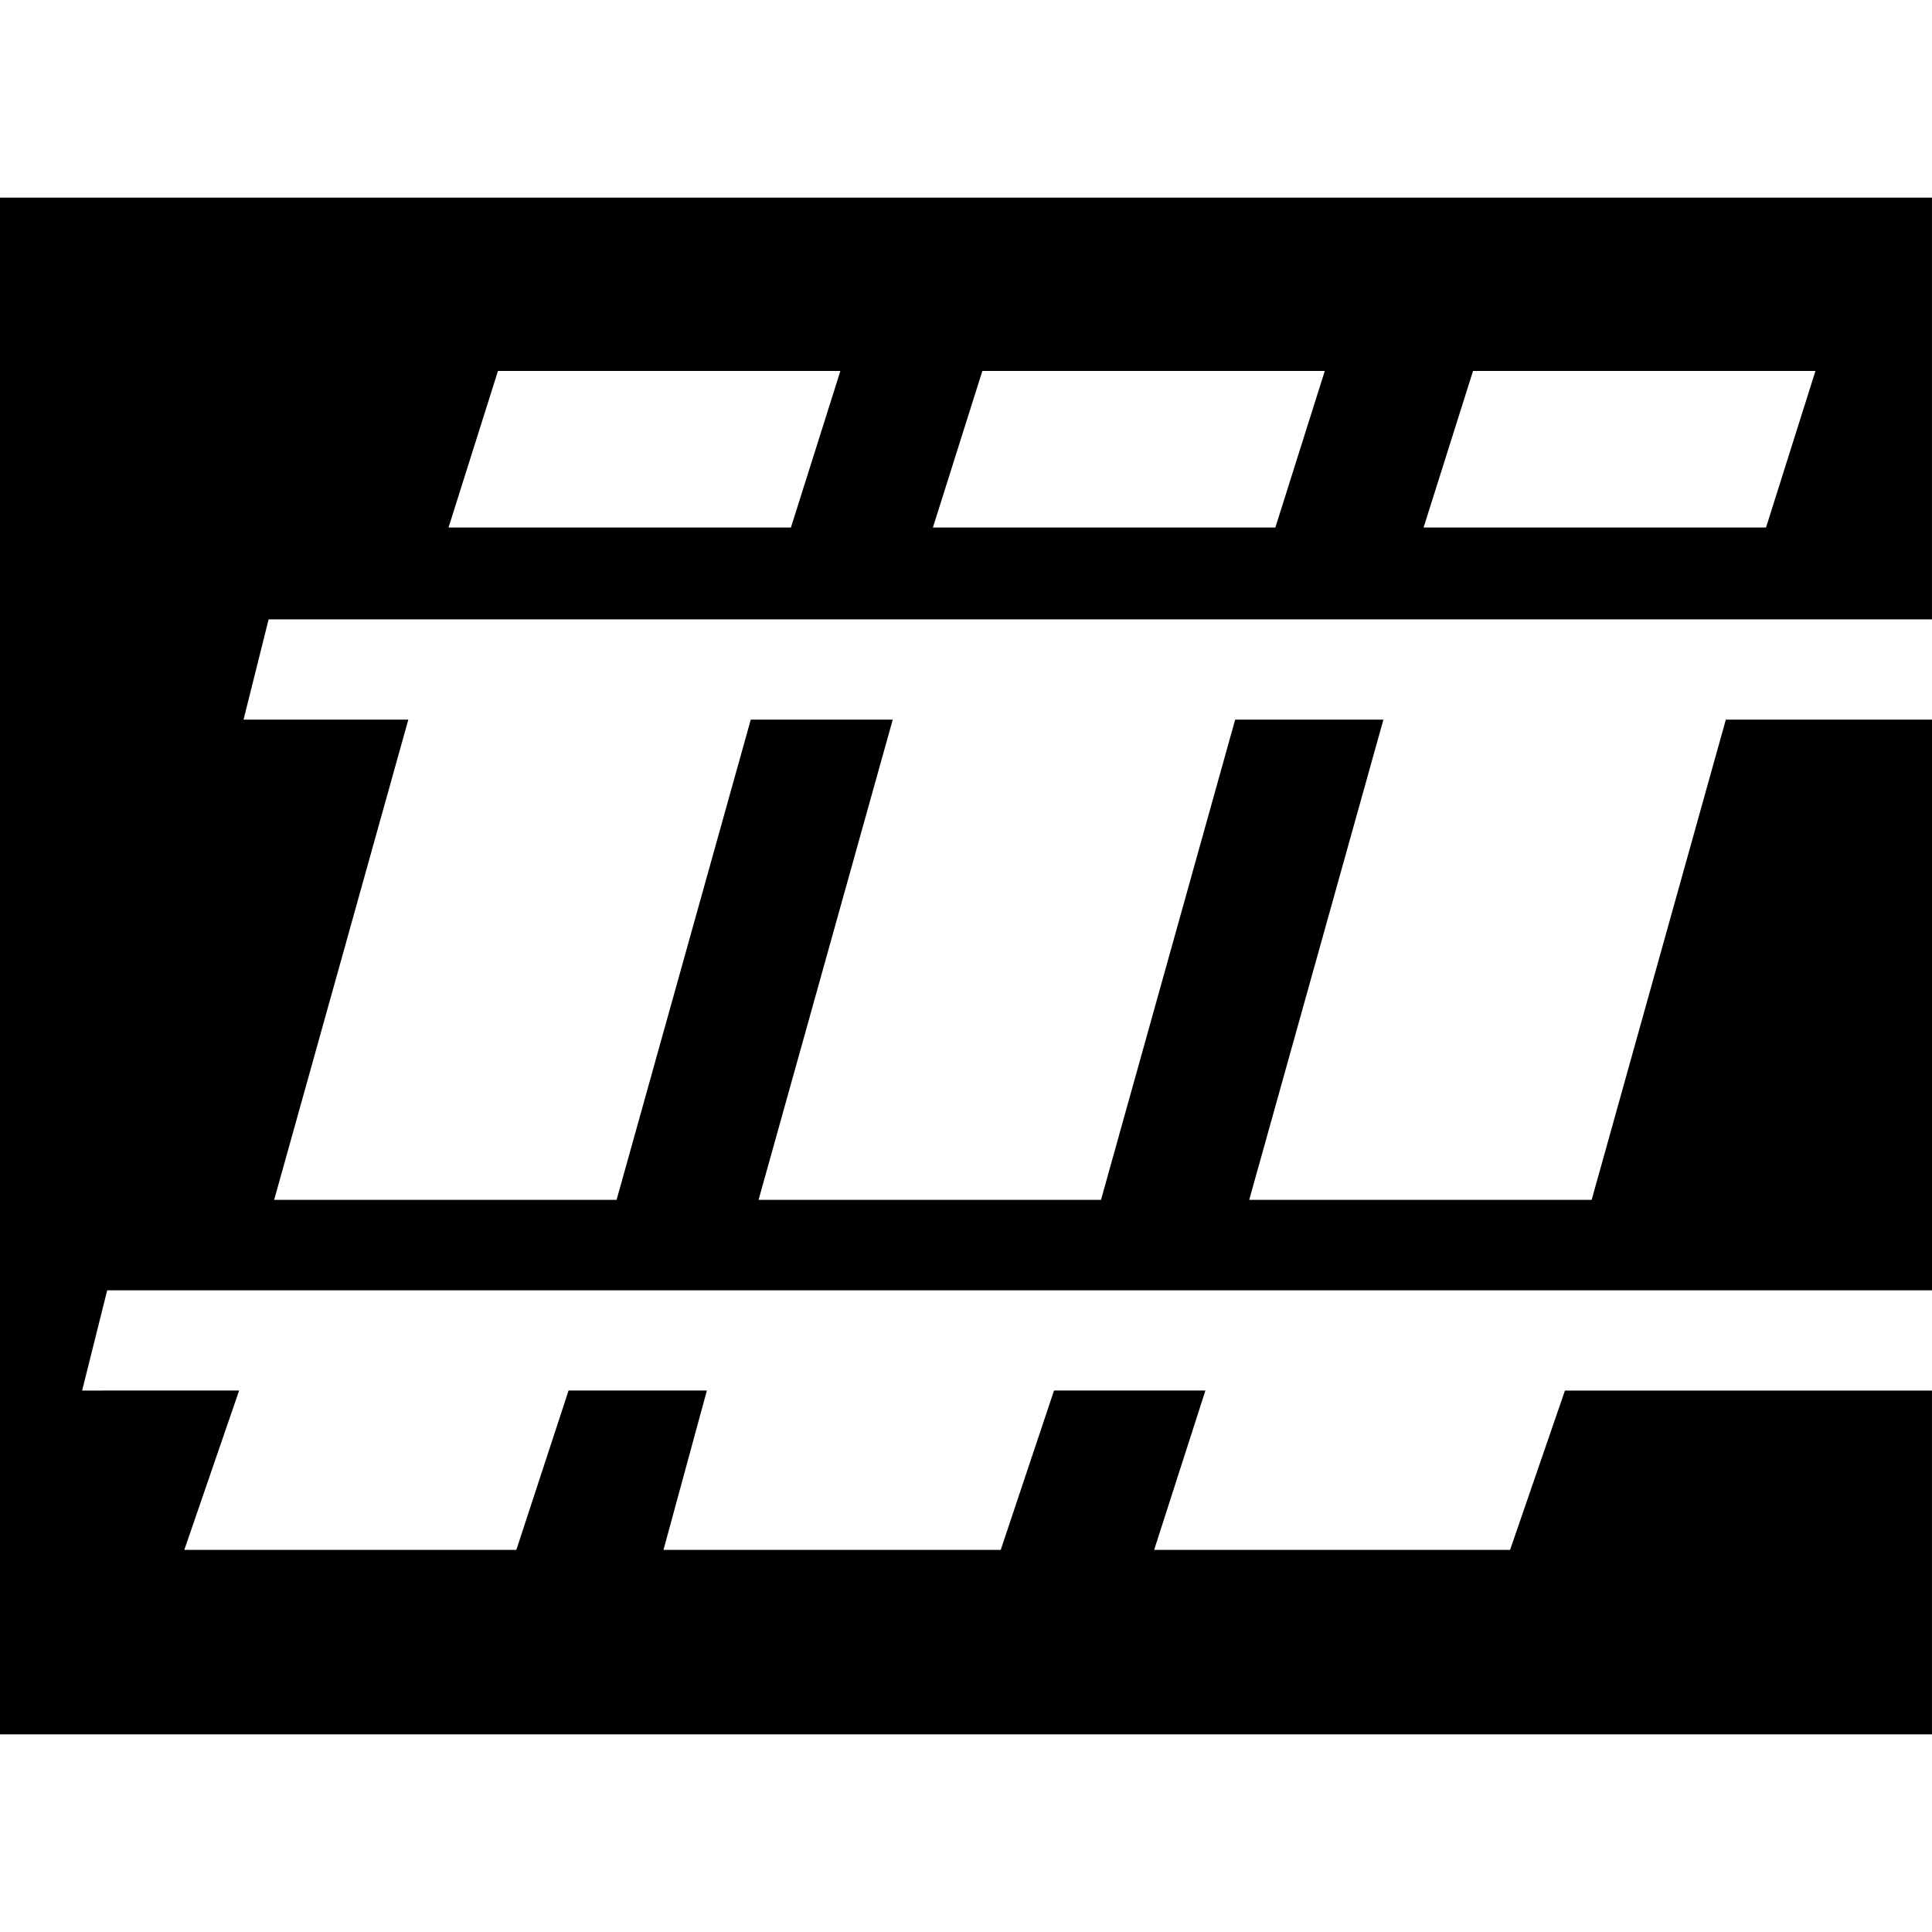 <?xml version="1.0" encoding="iso-8859-1"?>
<!-- Uploaded to: SVG Repo, www.svgrepo.com, Generator: SVG Repo Mixer Tools -->
<!DOCTYPE svg PUBLIC "-//W3C//DTD SVG 1.1//EN" "http://www.w3.org/Graphics/SVG/1.1/DTD/svg11.dtd">
<svg fill="#000000" version="1.1" id="Capa_1" xmlns="http://www.w3.org/2000/svg" xmlns:xlink="http://www.w3.org/1999/xlink" 
	 width="800px" height="800px" viewBox="0 0 92.955 92.955"
	 xml:space="preserve">
<g>
	<g>
		<path d="M83.036,34.623L76.58,57.728H60.104l6.457-23.105h-7.133l-6.455,23.105H36.497l6.456-23.105h-6.831l-6.456,23.105H13.191
			l6.455-23.105h-7.928l1.206-4.822h80.03V9.509H0v73.937h92.954V66.904H75.295l-2.64,7.665H55.53l2.466-7.665h-7.284l-2.563,7.665
			H31.923l2.087-7.665h-6.655l-2.512,7.665H8.868l2.637-7.665H3.951l1.206-4.822h87.798V34.623H83.036z M70.873,17.847h16.475
			l-2.379,7.534H68.493L70.873,17.847z M47.265,17.847H63.74l-2.379,7.534H44.885L47.265,17.847z M23.959,17.847h16.475l-2.38,7.534
			H21.58L23.959,17.847z"/>
	</g>
</g>
</svg>